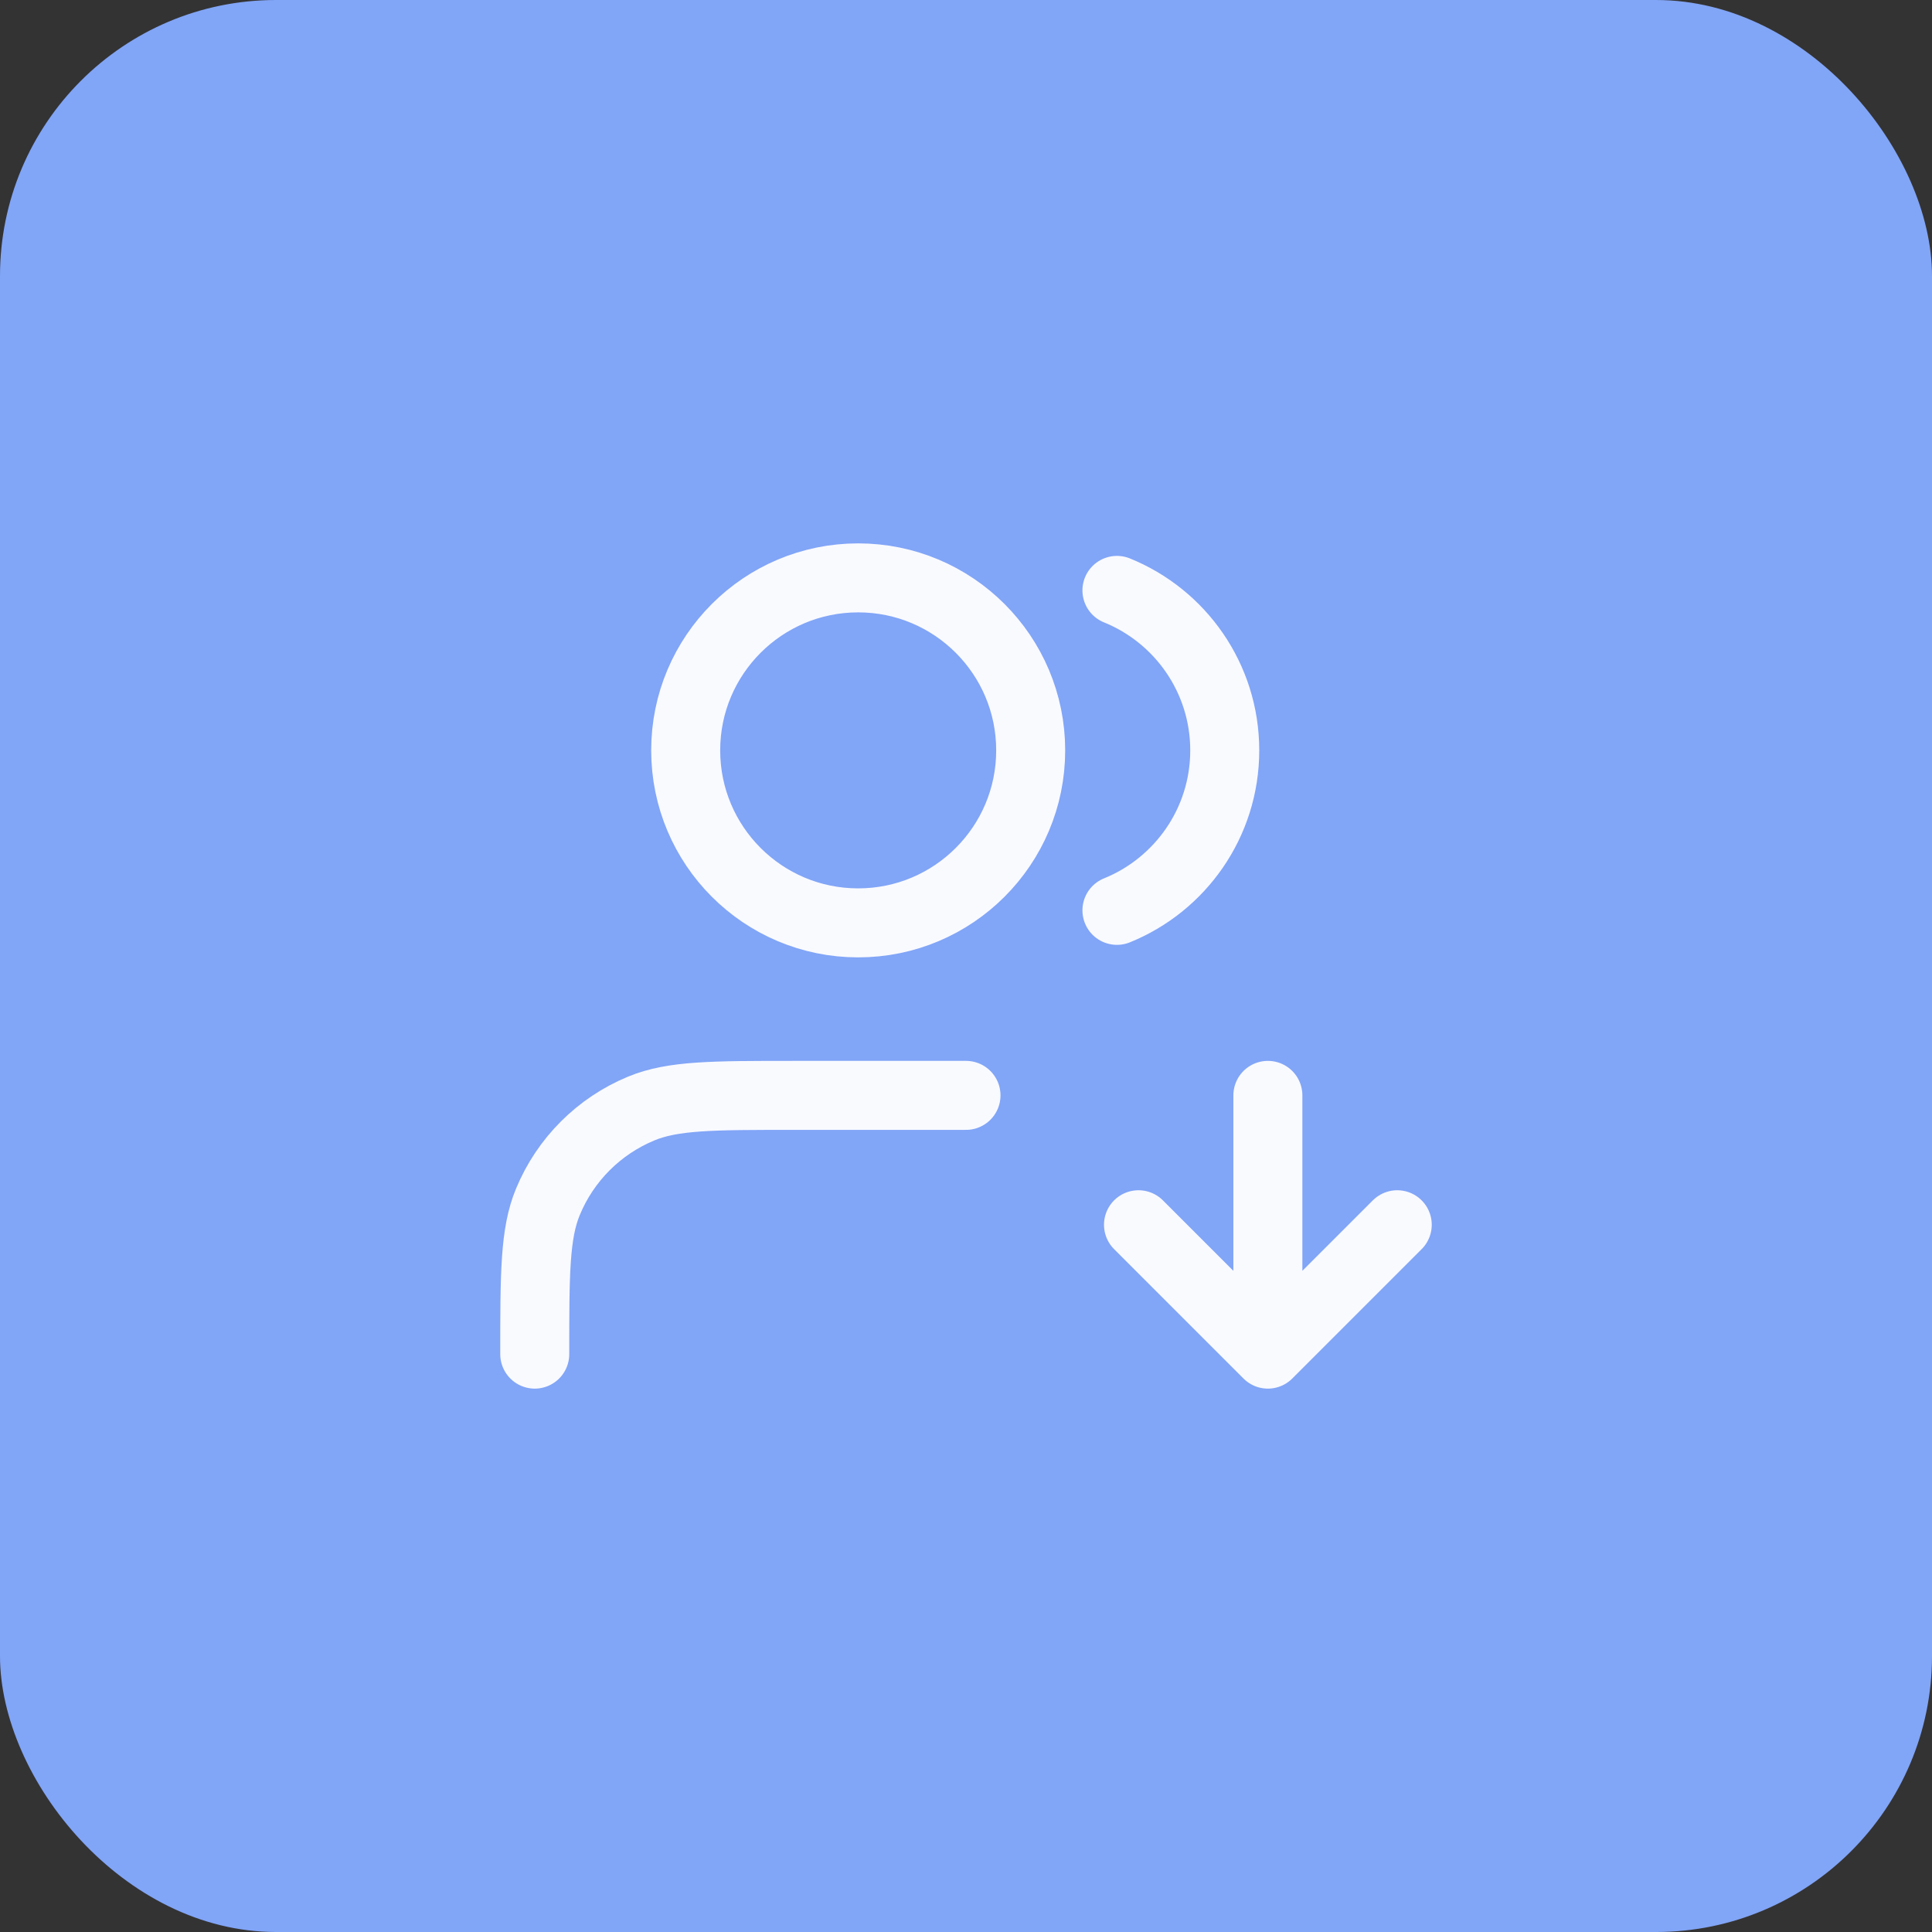 <svg width="56" height="56" viewBox="0 0 56 56" fill="none" xmlns="http://www.w3.org/2000/svg">
<rect x="0" y="0" width="56" height="56" fill="#333333" stroke="none"/>
<rect width="56" height="56" rx="8" fill="#81A5F7"/>
<path d="M33 35.5L36.75 39.25M36.75 39.25L40.5 35.5M36.75 39.25V31.75M32.375 17.113C34.207 17.855 35.5 19.652 35.5 21.75C35.5 23.848 34.207 25.645 32.375 26.387M28 31.75H23C20.67 31.75 19.505 31.75 18.587 32.131C17.361 32.638 16.388 33.611 15.881 34.837C15.5 35.755 15.5 36.92 15.5 39.25M29.875 21.75C29.875 24.511 27.636 26.75 24.875 26.75C22.114 26.75 19.875 24.511 19.875 21.75C19.875 18.989 22.114 16.75 24.875 16.75C27.636 16.75 29.875 18.989 29.875 21.75Z" stroke="#F9FAFE" stroke-width="2" stroke-linecap="round" stroke-linejoin="round"/>
</svg>
